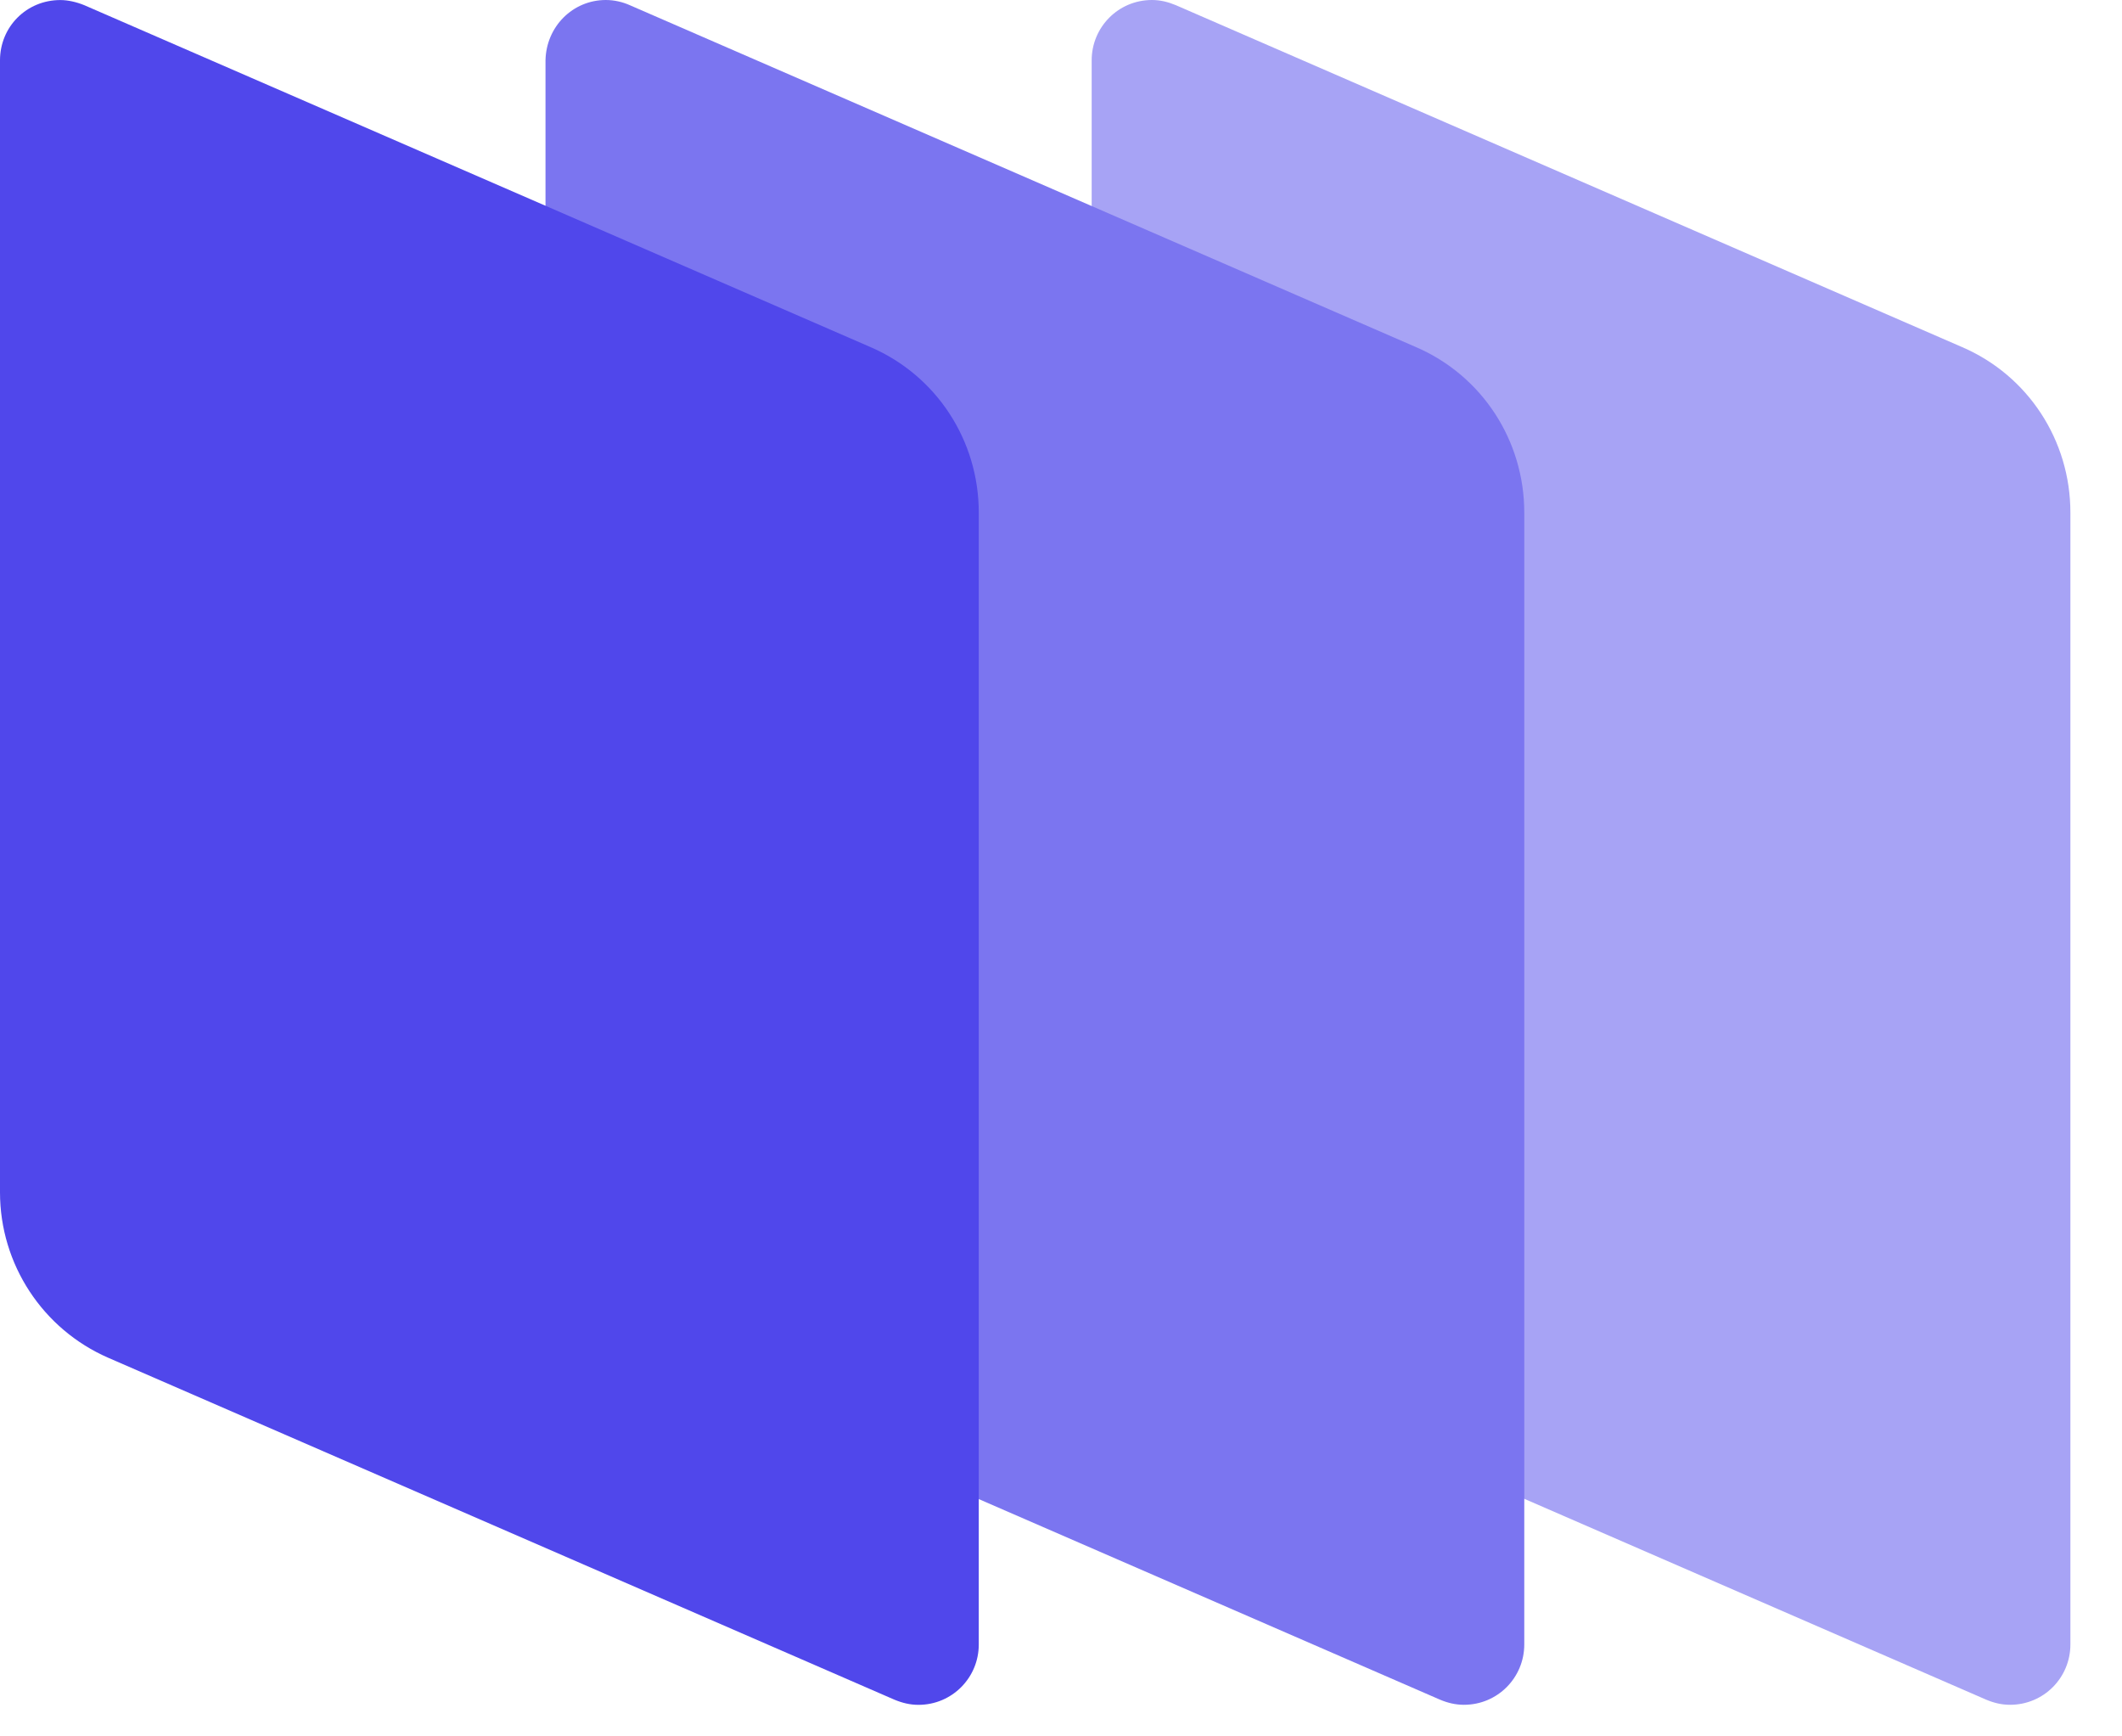 <?xml version="1.0" encoding="utf-8"?>
<svg xmlns="http://www.w3.org/2000/svg" fill="none" height="100%" overflow="visible" preserveAspectRatio="none" style="display: block;" viewBox="0 0 44 36" width="100%">
<g clip-path="url(#clip0_0_68345)" id="Frame">
<path clip-rule="evenodd" d="M24.383 0.108L40.684 7.196C42.056 7.787 42.93 9.133 42.93 10.626V34.094C42.93 34.781 42.379 35.345 41.679 35.345C41.504 35.345 41.343 35.306 41.182 35.238L24.881 28.15C23.51 27.558 22.636 26.213 22.636 24.72V1.251C22.636 0.565 23.187 0 23.886 0C24.061 0 24.222 0.041 24.383 0.108Z" fill="#A7A3F5" fill-rule="evenodd" id="Vector"/>
<path clip-rule="evenodd" d="M13.06 0.108L29.36 7.196C30.731 7.787 31.606 9.133 31.606 10.626V34.094C31.606 34.781 31.054 35.345 30.355 35.345C30.18 35.345 30.018 35.306 29.857 35.238L13.557 28.15C12.185 27.558 11.311 26.213 11.311 24.72V1.251C11.325 0.552 11.876 0 12.562 0C12.737 0 12.911 0.041 13.06 0.108Z" fill="#7B75F0" fill-rule="evenodd" id="Vector_2"/>
<path clip-rule="evenodd" d="M1.749 0.108L18.049 7.196C19.421 7.788 20.295 9.133 20.295 10.626V34.095C20.295 34.781 19.743 35.346 19.044 35.346C18.869 35.346 18.707 35.306 18.546 35.239L2.246 28.151C0.887 27.559 0 26.214 0 24.721V1.252C0 0.553 0.552 0.001 1.251 0.001C1.412 0.001 1.587 0.042 1.749 0.108Z" fill="#5047EB" fill-rule="evenodd" id="Vector_3"/>
</g>
<defs>
<clipPath id="clip0_0_68345">
<rect fill="white" height="35.767" width="43.5"/>
</clipPath>
</defs>
</svg>